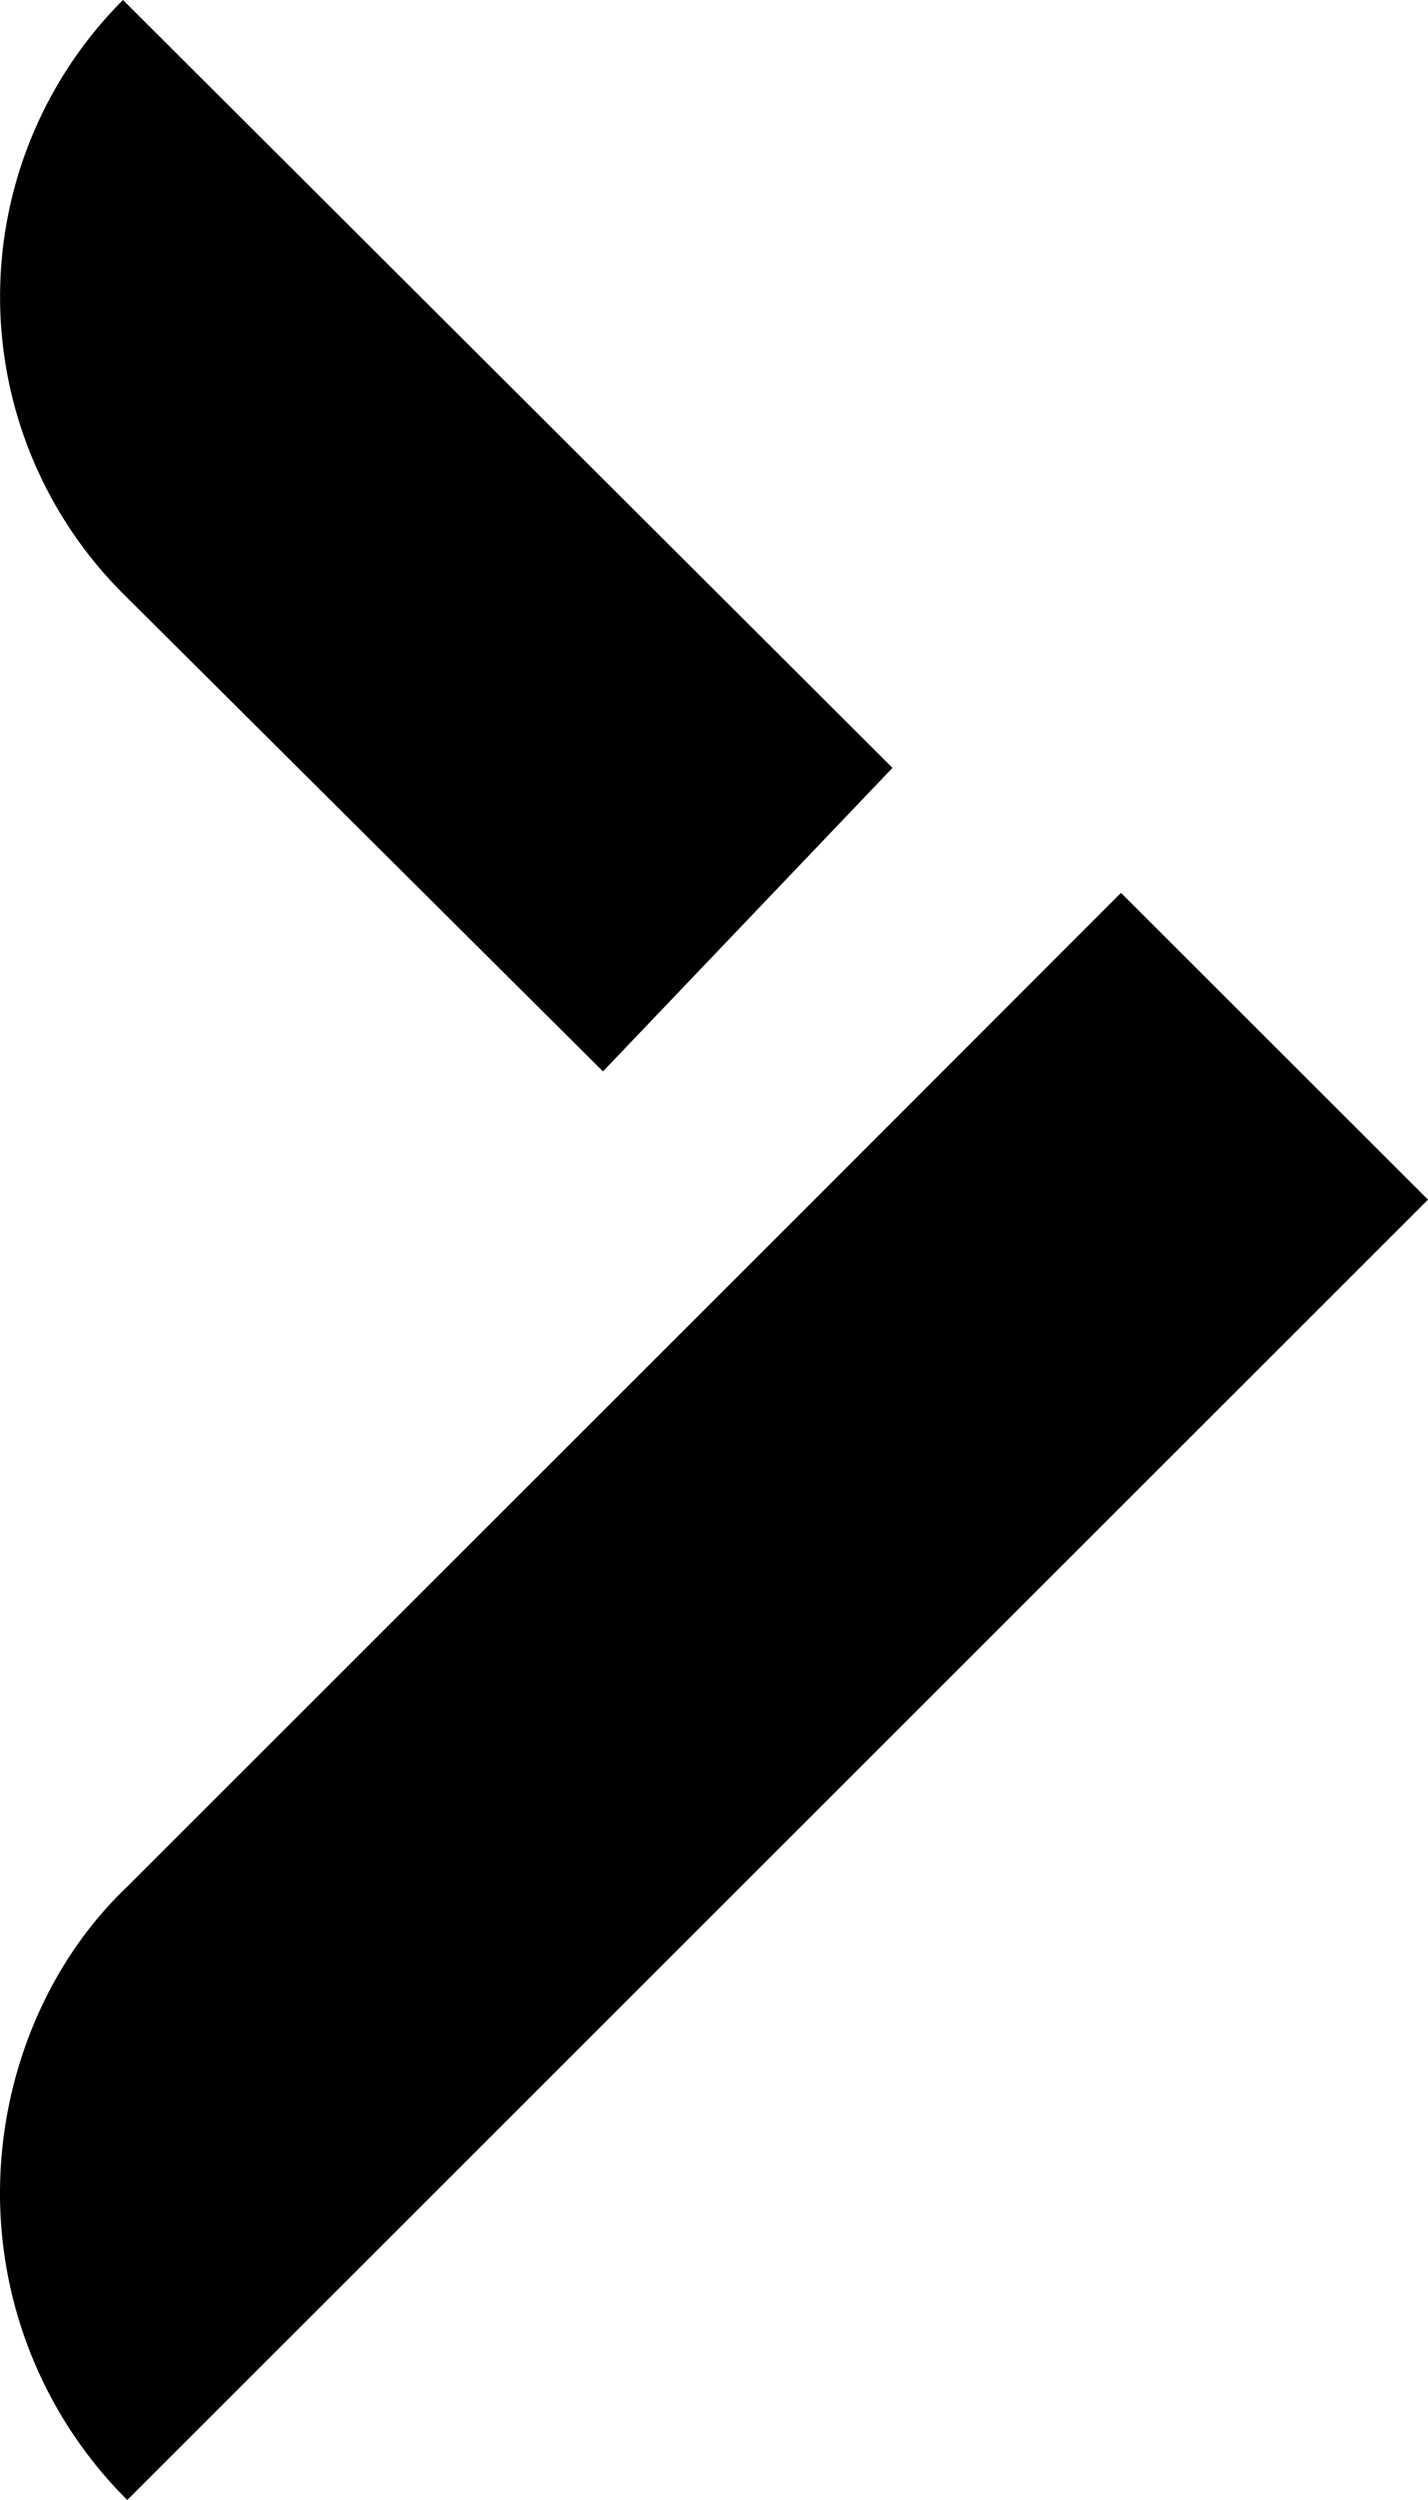 <svg xmlns="http://www.w3.org/2000/svg" width="8" height="14" viewBox="0 0 8 14"><g><g transform="rotate(90 4 7)"><path d="M3.718 6.437l3.847 3.85C8 10.744 8.638 11 9.282 11c.645 0 1.263-.256 1.718-.713L3.718 3 2 4.72zM1.3 6L-3 10.311a2.35 2.35 0 0 0 3.324 0L3 7.622z"/></g></g></svg>